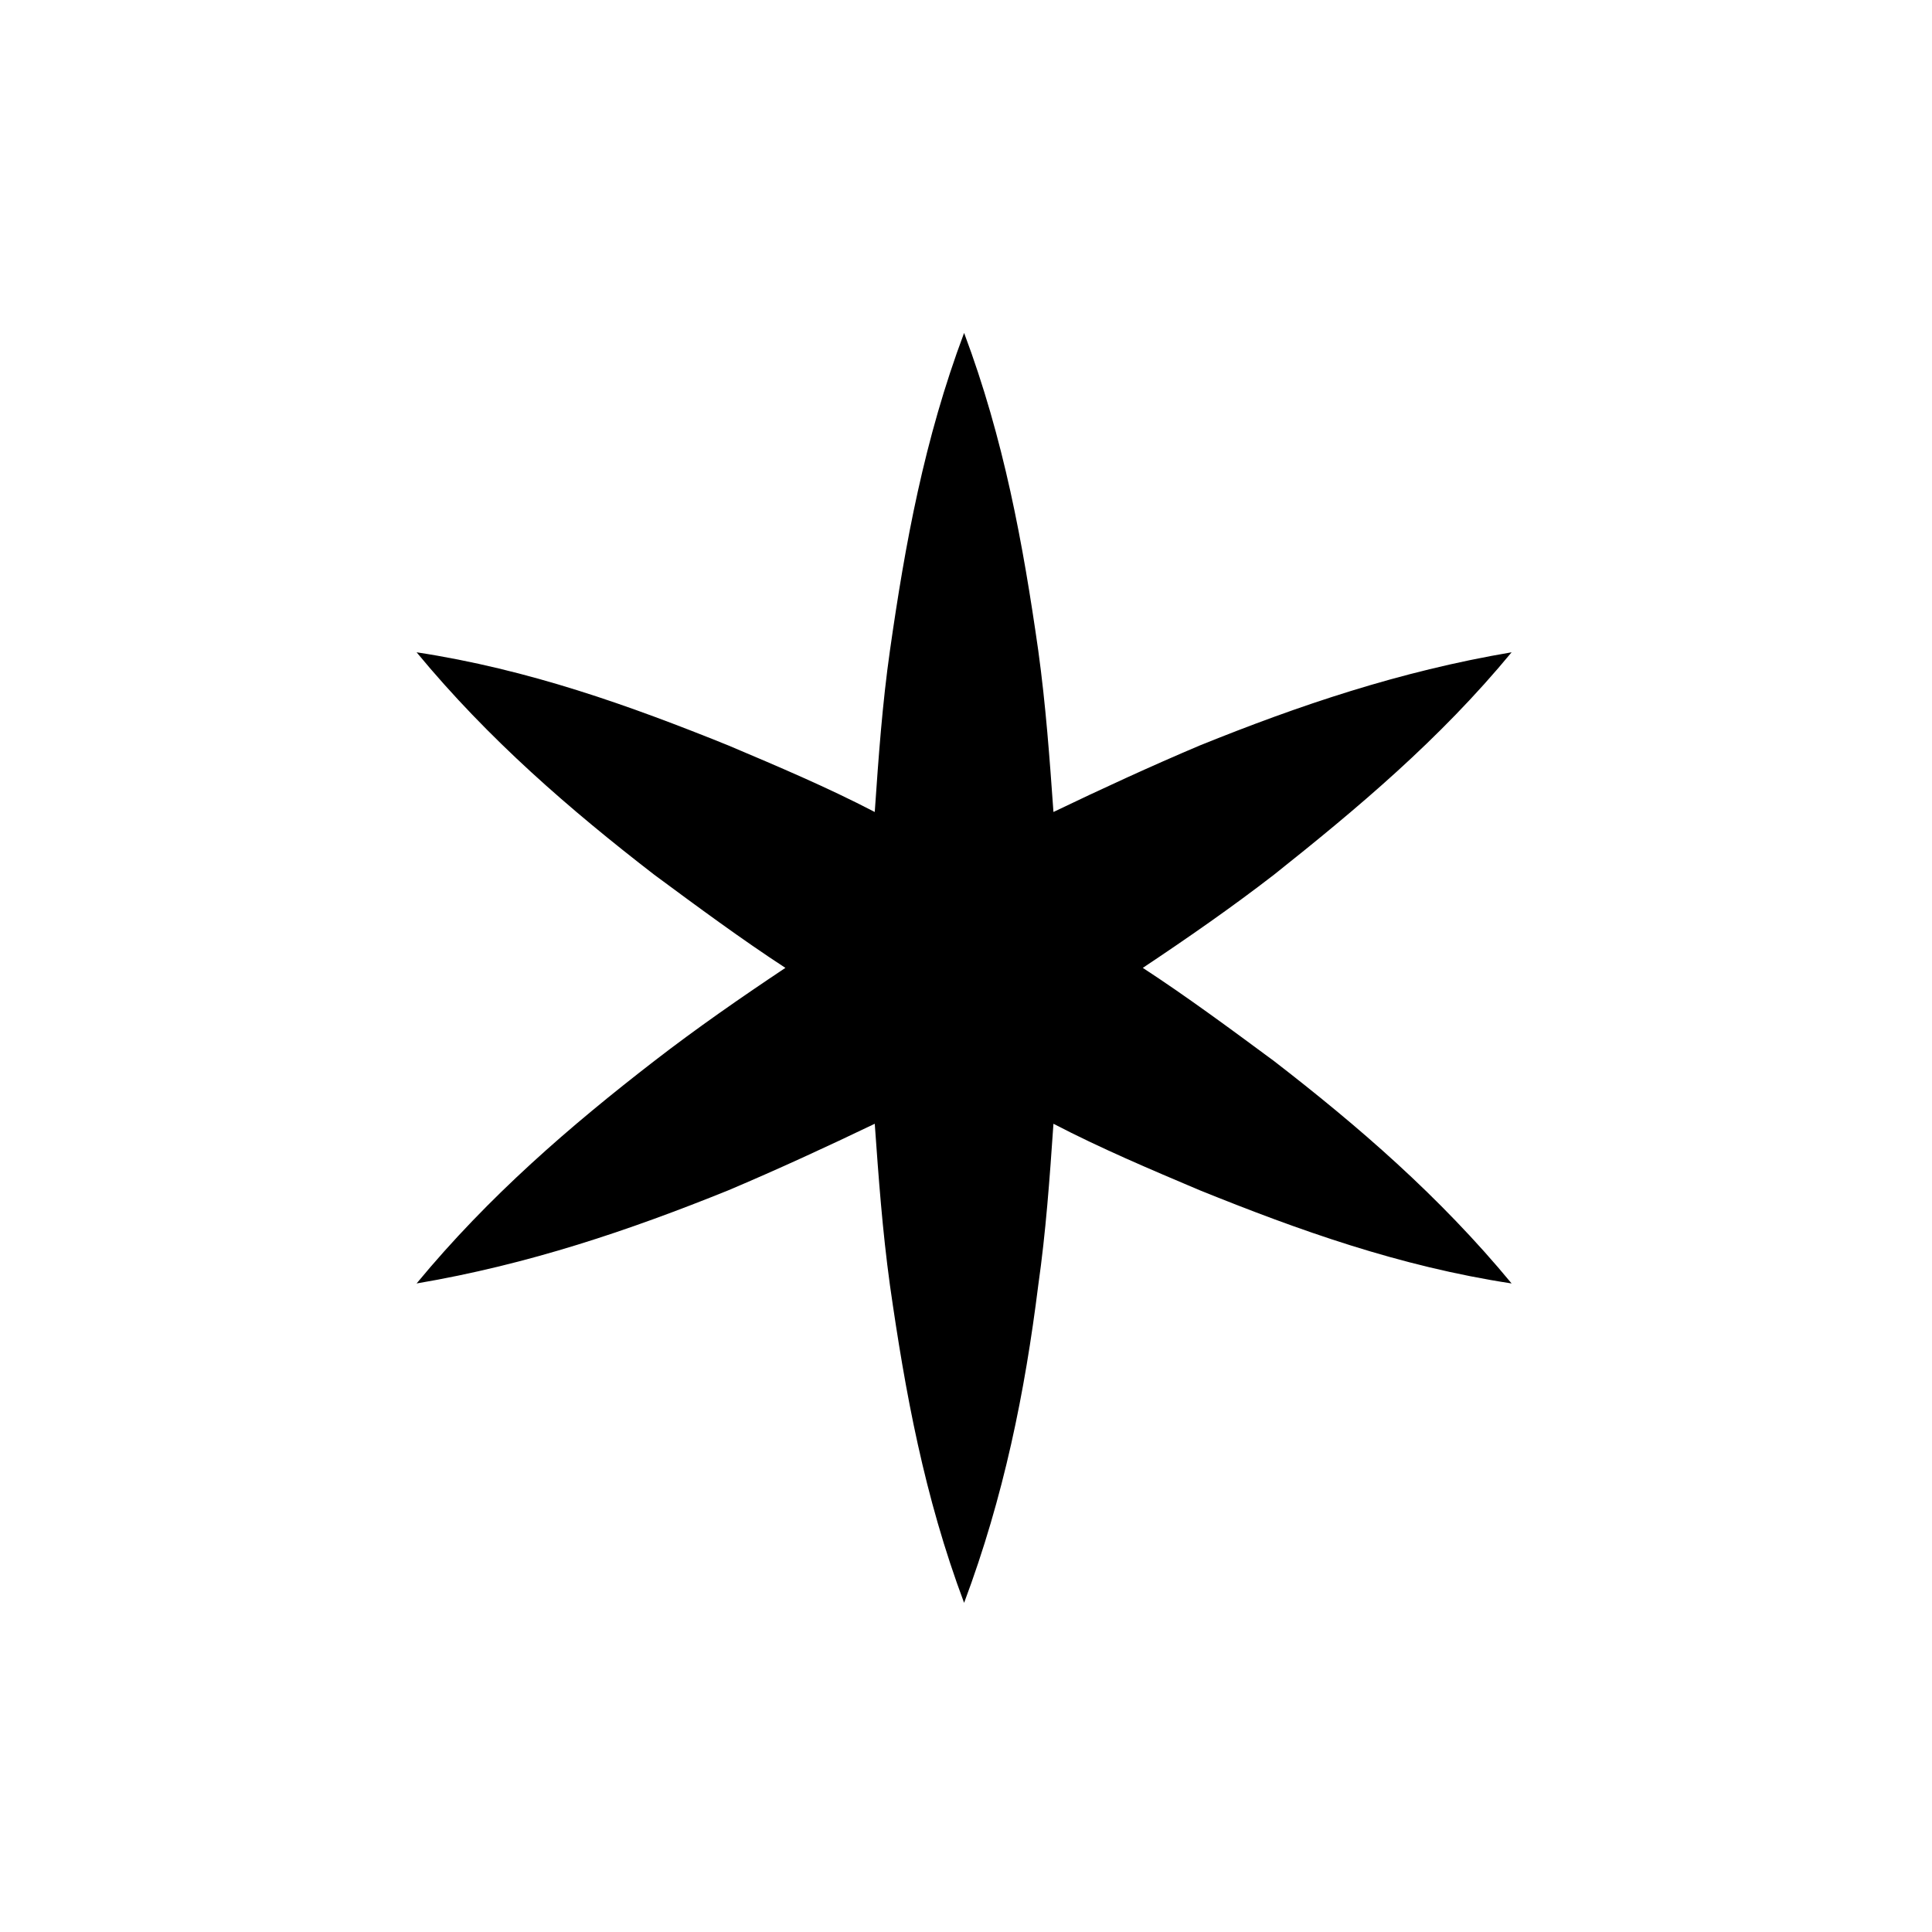 <?xml version="1.0" encoding="UTF-8"?>
<!-- Uploaded to: SVG Repo, www.svgrepo.com, Generator: SVG Repo Mixer Tools -->
<svg fill="#000000" width="800px" height="800px" version="1.1" viewBox="144 144 512 512" xmlns="http://www.w3.org/2000/svg">
 <path d="m254.4 484.13c29.727-5.039 56.426-14.105 82.625-24.688 13.098-5.543 26.199-11.586 38.793-17.633 1.008 14.105 2.016 28.215 4.031 42.824 4.031 28.215 9.07 55.922 19.648 84.137 10.578-28.215 16.121-55.922 19.648-84.137 2.016-14.105 3.023-28.215 4.031-42.824 12.594 6.551 25.695 12.09 38.793 17.633 26.199 10.578 52.898 20.152 82.625 24.688-19.145-23.176-40.809-41.816-62.977-58.945-11.586-8.566-23.176-17.129-34.762-24.688 12.09-8.062 23.68-16.121 34.762-24.688 22.168-17.633 43.832-35.77 62.977-58.945-29.727 5.039-56.426 14.105-82.625 24.688-13.098 5.543-26.199 11.586-38.793 17.633-1.008-14.105-2.016-28.215-4.031-42.824-4.031-28.215-9.07-55.922-19.648-84.137-10.578 28.215-15.617 55.922-19.648 84.137-2.016 14.105-3.023 28.215-4.031 42.824-12.594-6.551-25.695-12.09-38.793-17.633-26.199-10.578-52.898-20.152-82.625-24.688 19.145 23.176 40.809 41.816 62.977 58.945 11.586 8.566 23.176 17.129 34.762 24.688-12.09 8.062-23.68 16.121-34.762 24.688-22.168 17.133-43.832 35.773-62.977 58.945z"/>
</svg>
